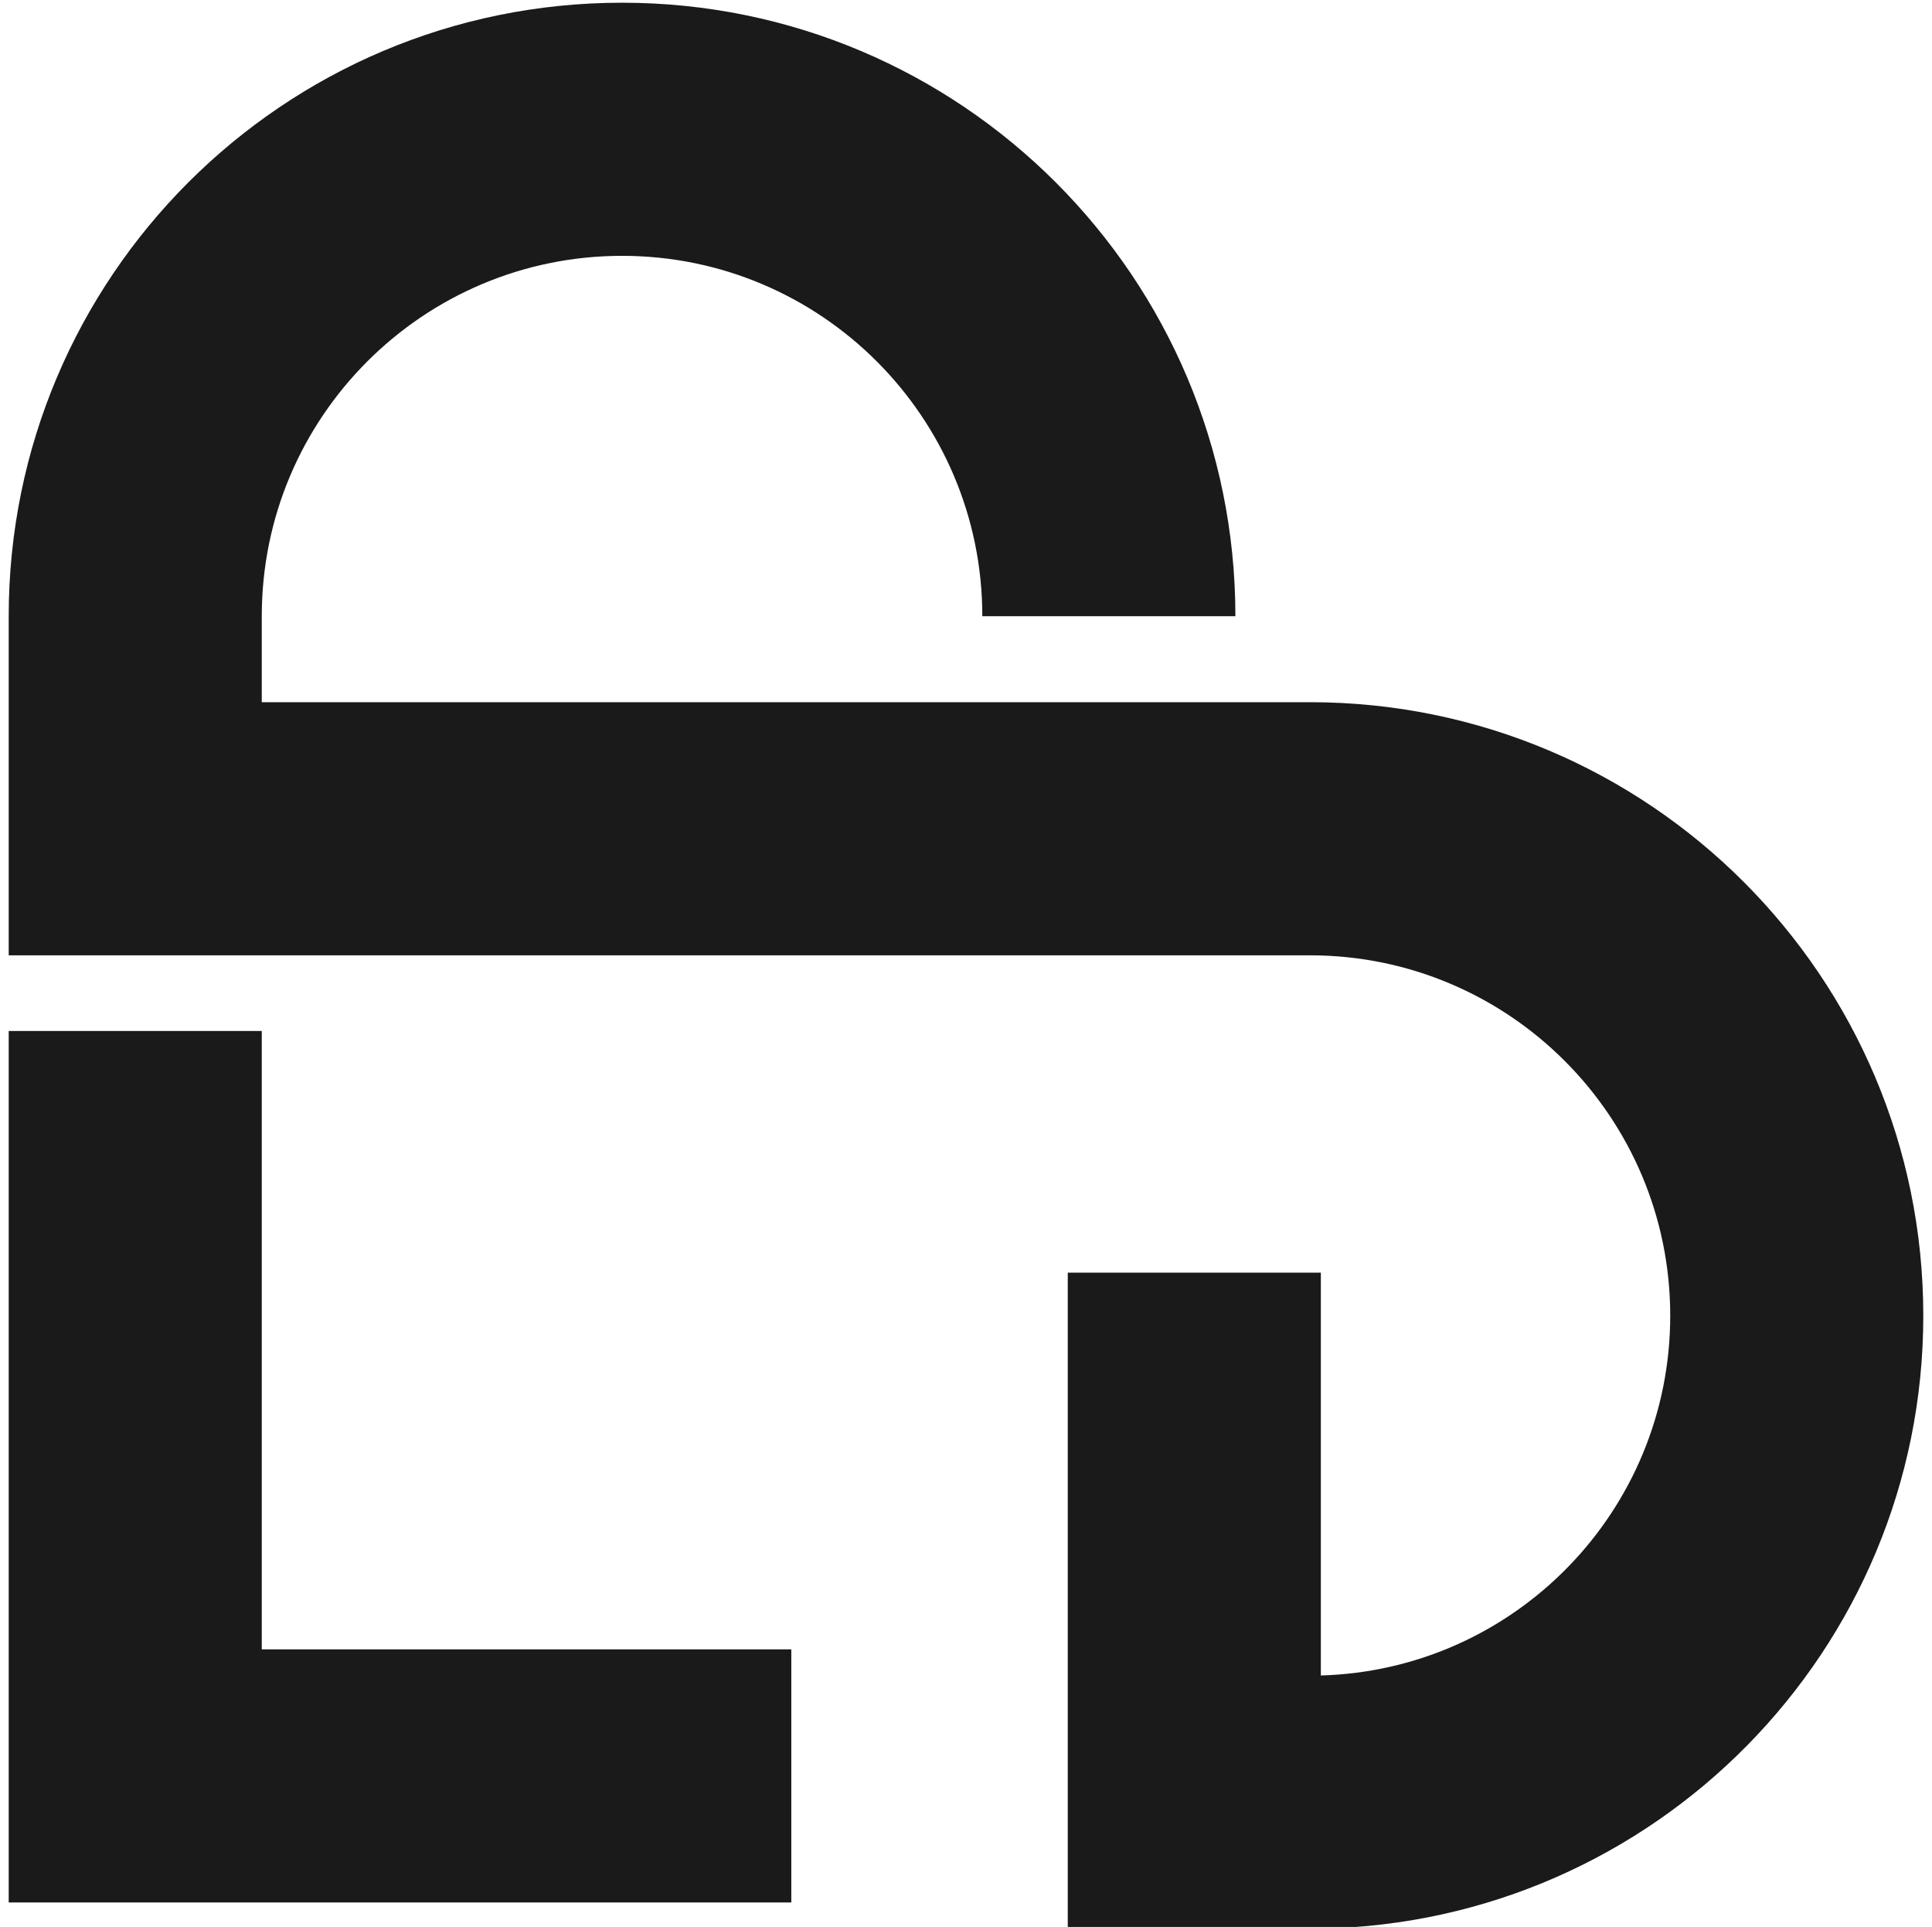 <?xml version="1.0" encoding="utf-8"?>
<!-- Generator: Adobe Illustrator 27.6.1, SVG Export Plug-In . SVG Version: 6.00 Build 0)  -->
<svg version="1.1" id="Layer_1" xmlns="http://www.w3.org/2000/svg" xmlns:xlink="http://www.w3.org/1999/xlink" x="0px" y="0px"
	 viewBox="0 0 355 354" style="enable-background:new 0 0 355 354;" xml:space="preserve">
<style type="text/css">
	.st0{fill:#1A1A1A;}
</style>
<g>
	<polygon class="st0" points="48.1,189.4 1.6,189.4 1.6,349.5 24.8,349.5 48.1,349.5 145.4,349.5 145.4,303 48.1,303 	"/>
	<path class="st0" d="M240.7,129H48.1v-15.8c0-36.6,29.7-66.2,66.2-66.2c36.6,0,66.2,29.7,66.2,66.2H227C227,51,176.6,0.5,114.3,0.5
		C52,0.5,1.6,51,1.6,113.2V129v10v36.5h239.1c36.6,0,66.2,29.7,66.2,66.2c0,35.9-28.6,65.1-64.2,66.1v-74h-46.5v120.6h46.5v-0.1
		c61.3-1.1,110.7-51.1,110.7-112.6C353.4,179.5,303,129,240.7,129z"/>
</g>
</svg>
